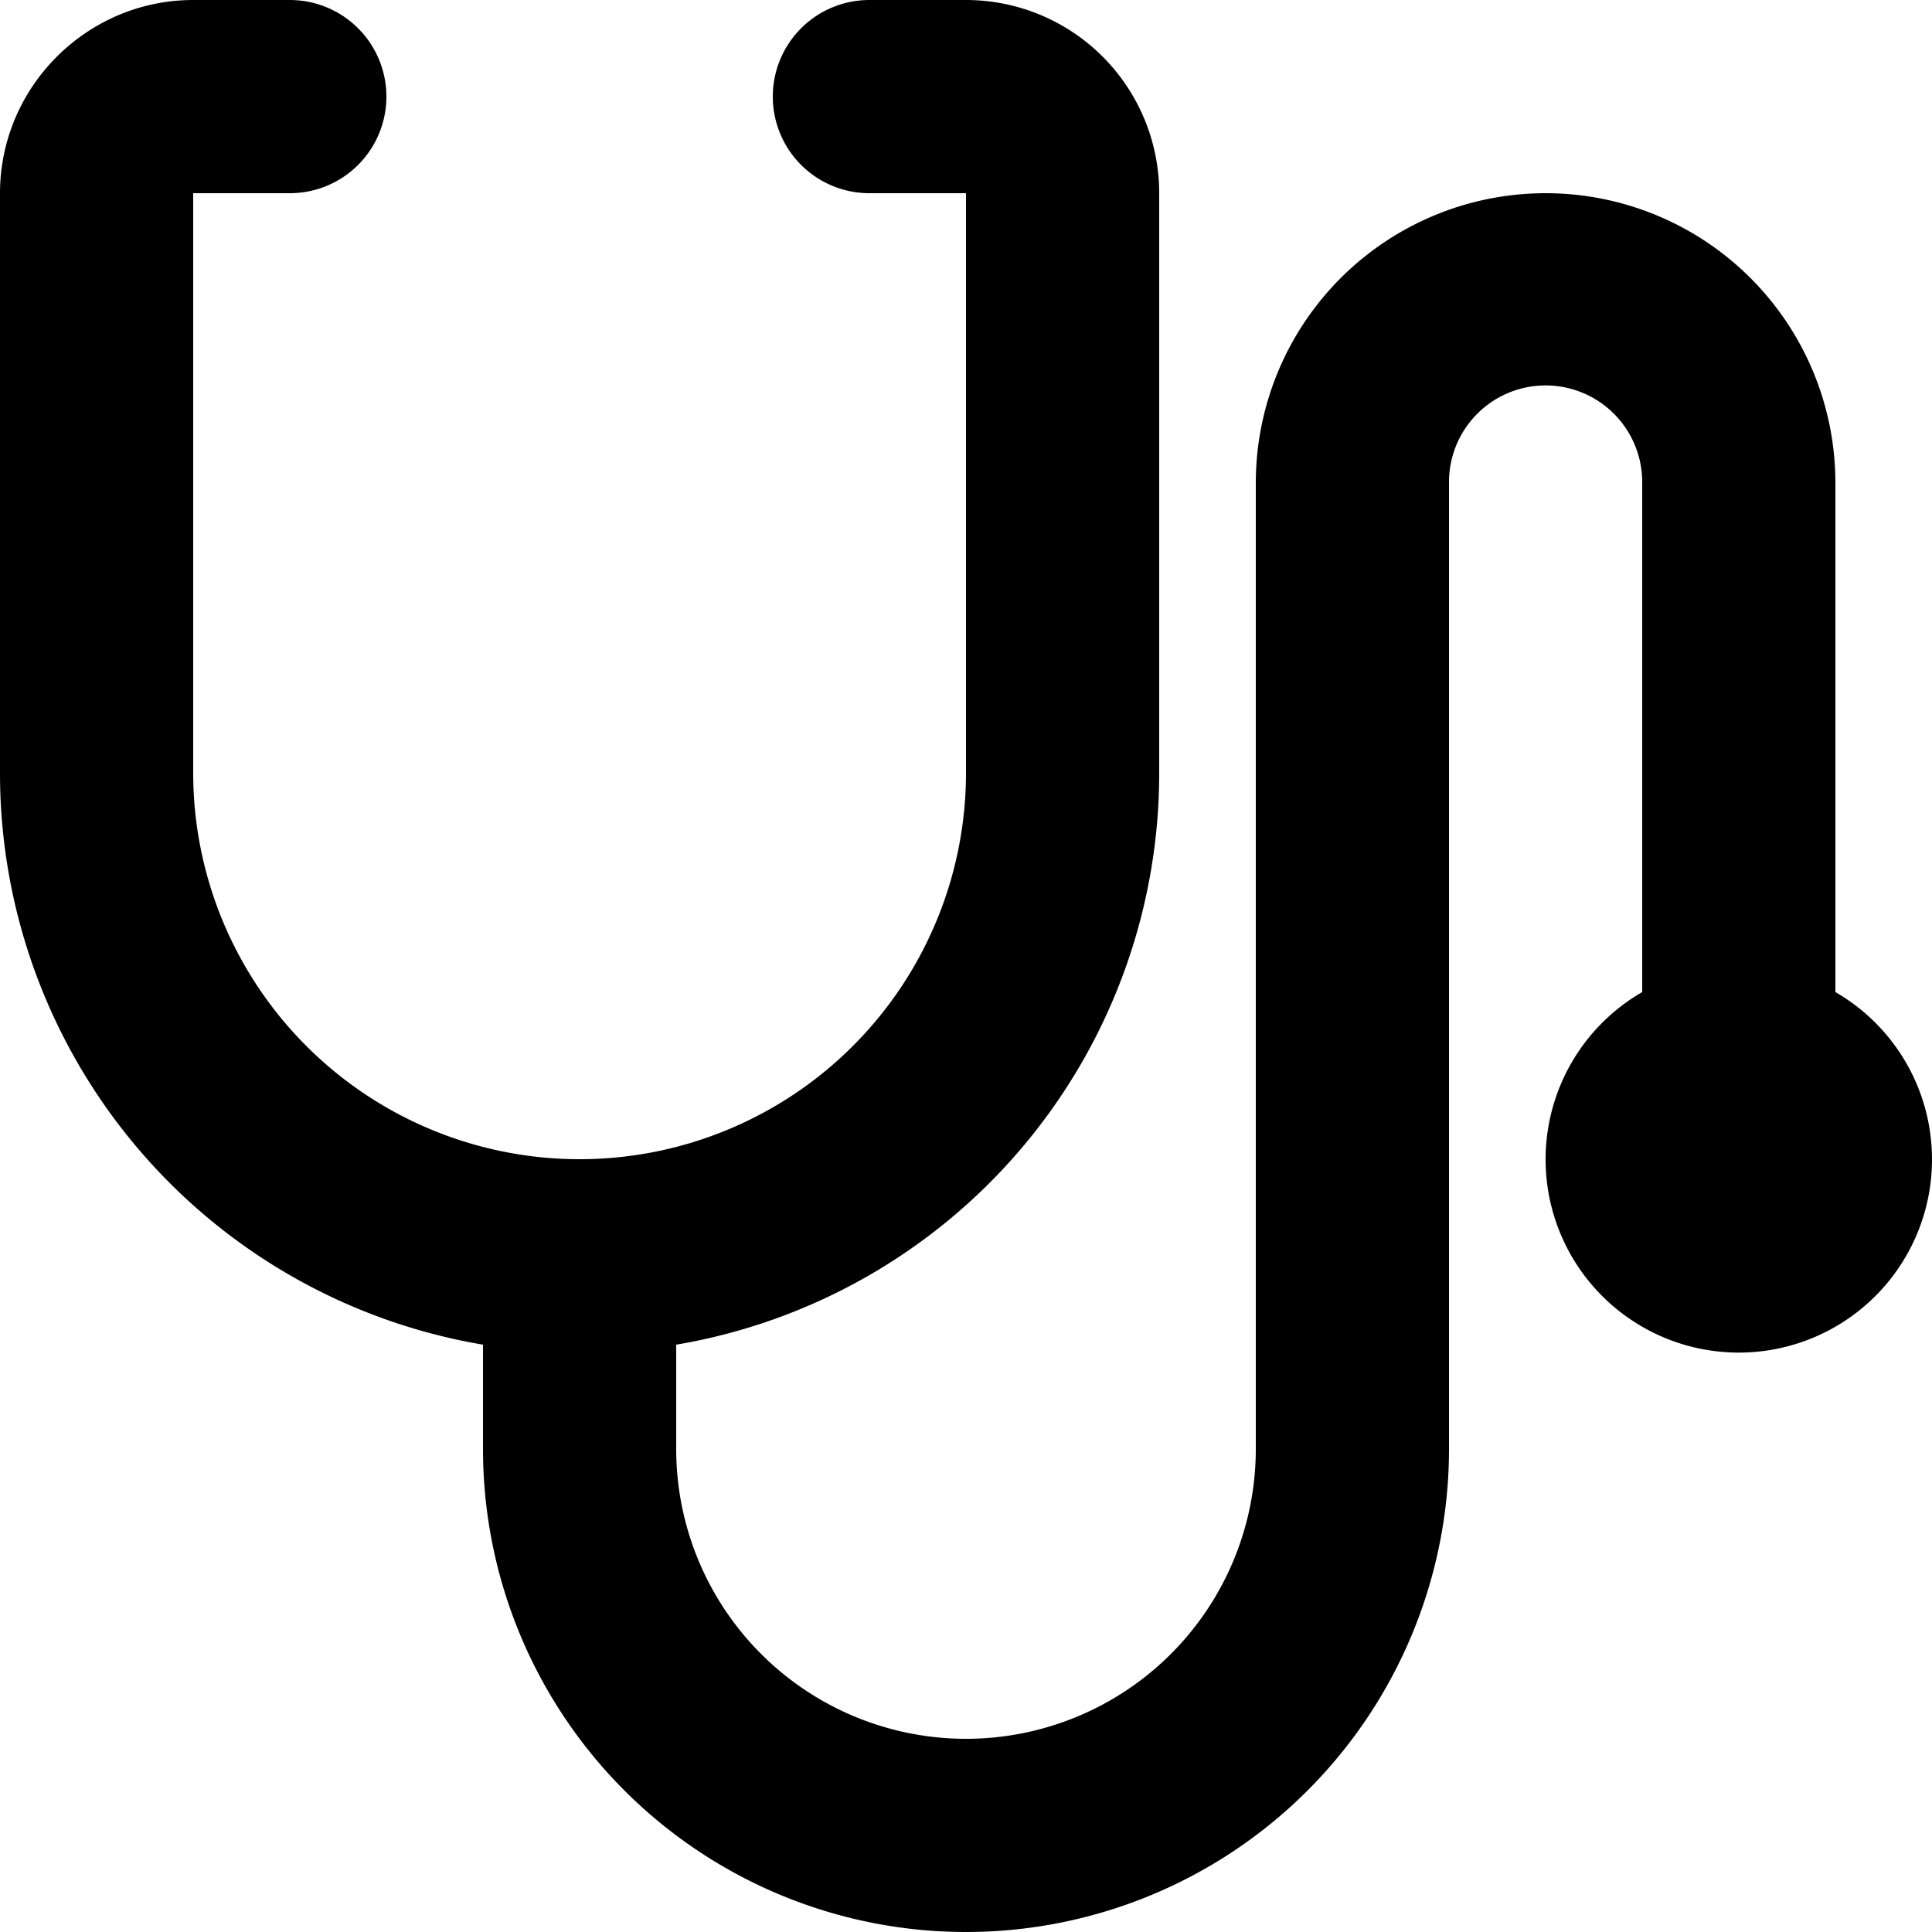 <?xml version="1.0" encoding="utf-8"?>
<svg fill="#000000" width="800px" height="800px" viewBox="0 0 20 20" xmlns="http://www.w3.org/2000/svg"><path d="M17 10.27V4.99a1 1 0 0 0-2 0V15a5 5 0 0 1-10 0v-1.08A6 6 0 0 1 0 8V2C0 .9.9 0 2 0h1a1 1 0 0 1 1 1 1 1 0 0 1-1 1H2v6a4 4 0 1 0 8 0V2H9a1 1 0 0 1-1-1 1 1 0 0 1 1-1h1a2 2 0 0 1 2 2v6a6 6 0 0 1-5 5.92V15a3 3 0 0 0 6 0V5a3 3 0 0 1 6 0v5.27a2 2 0 1 1-2 0z"/></svg>